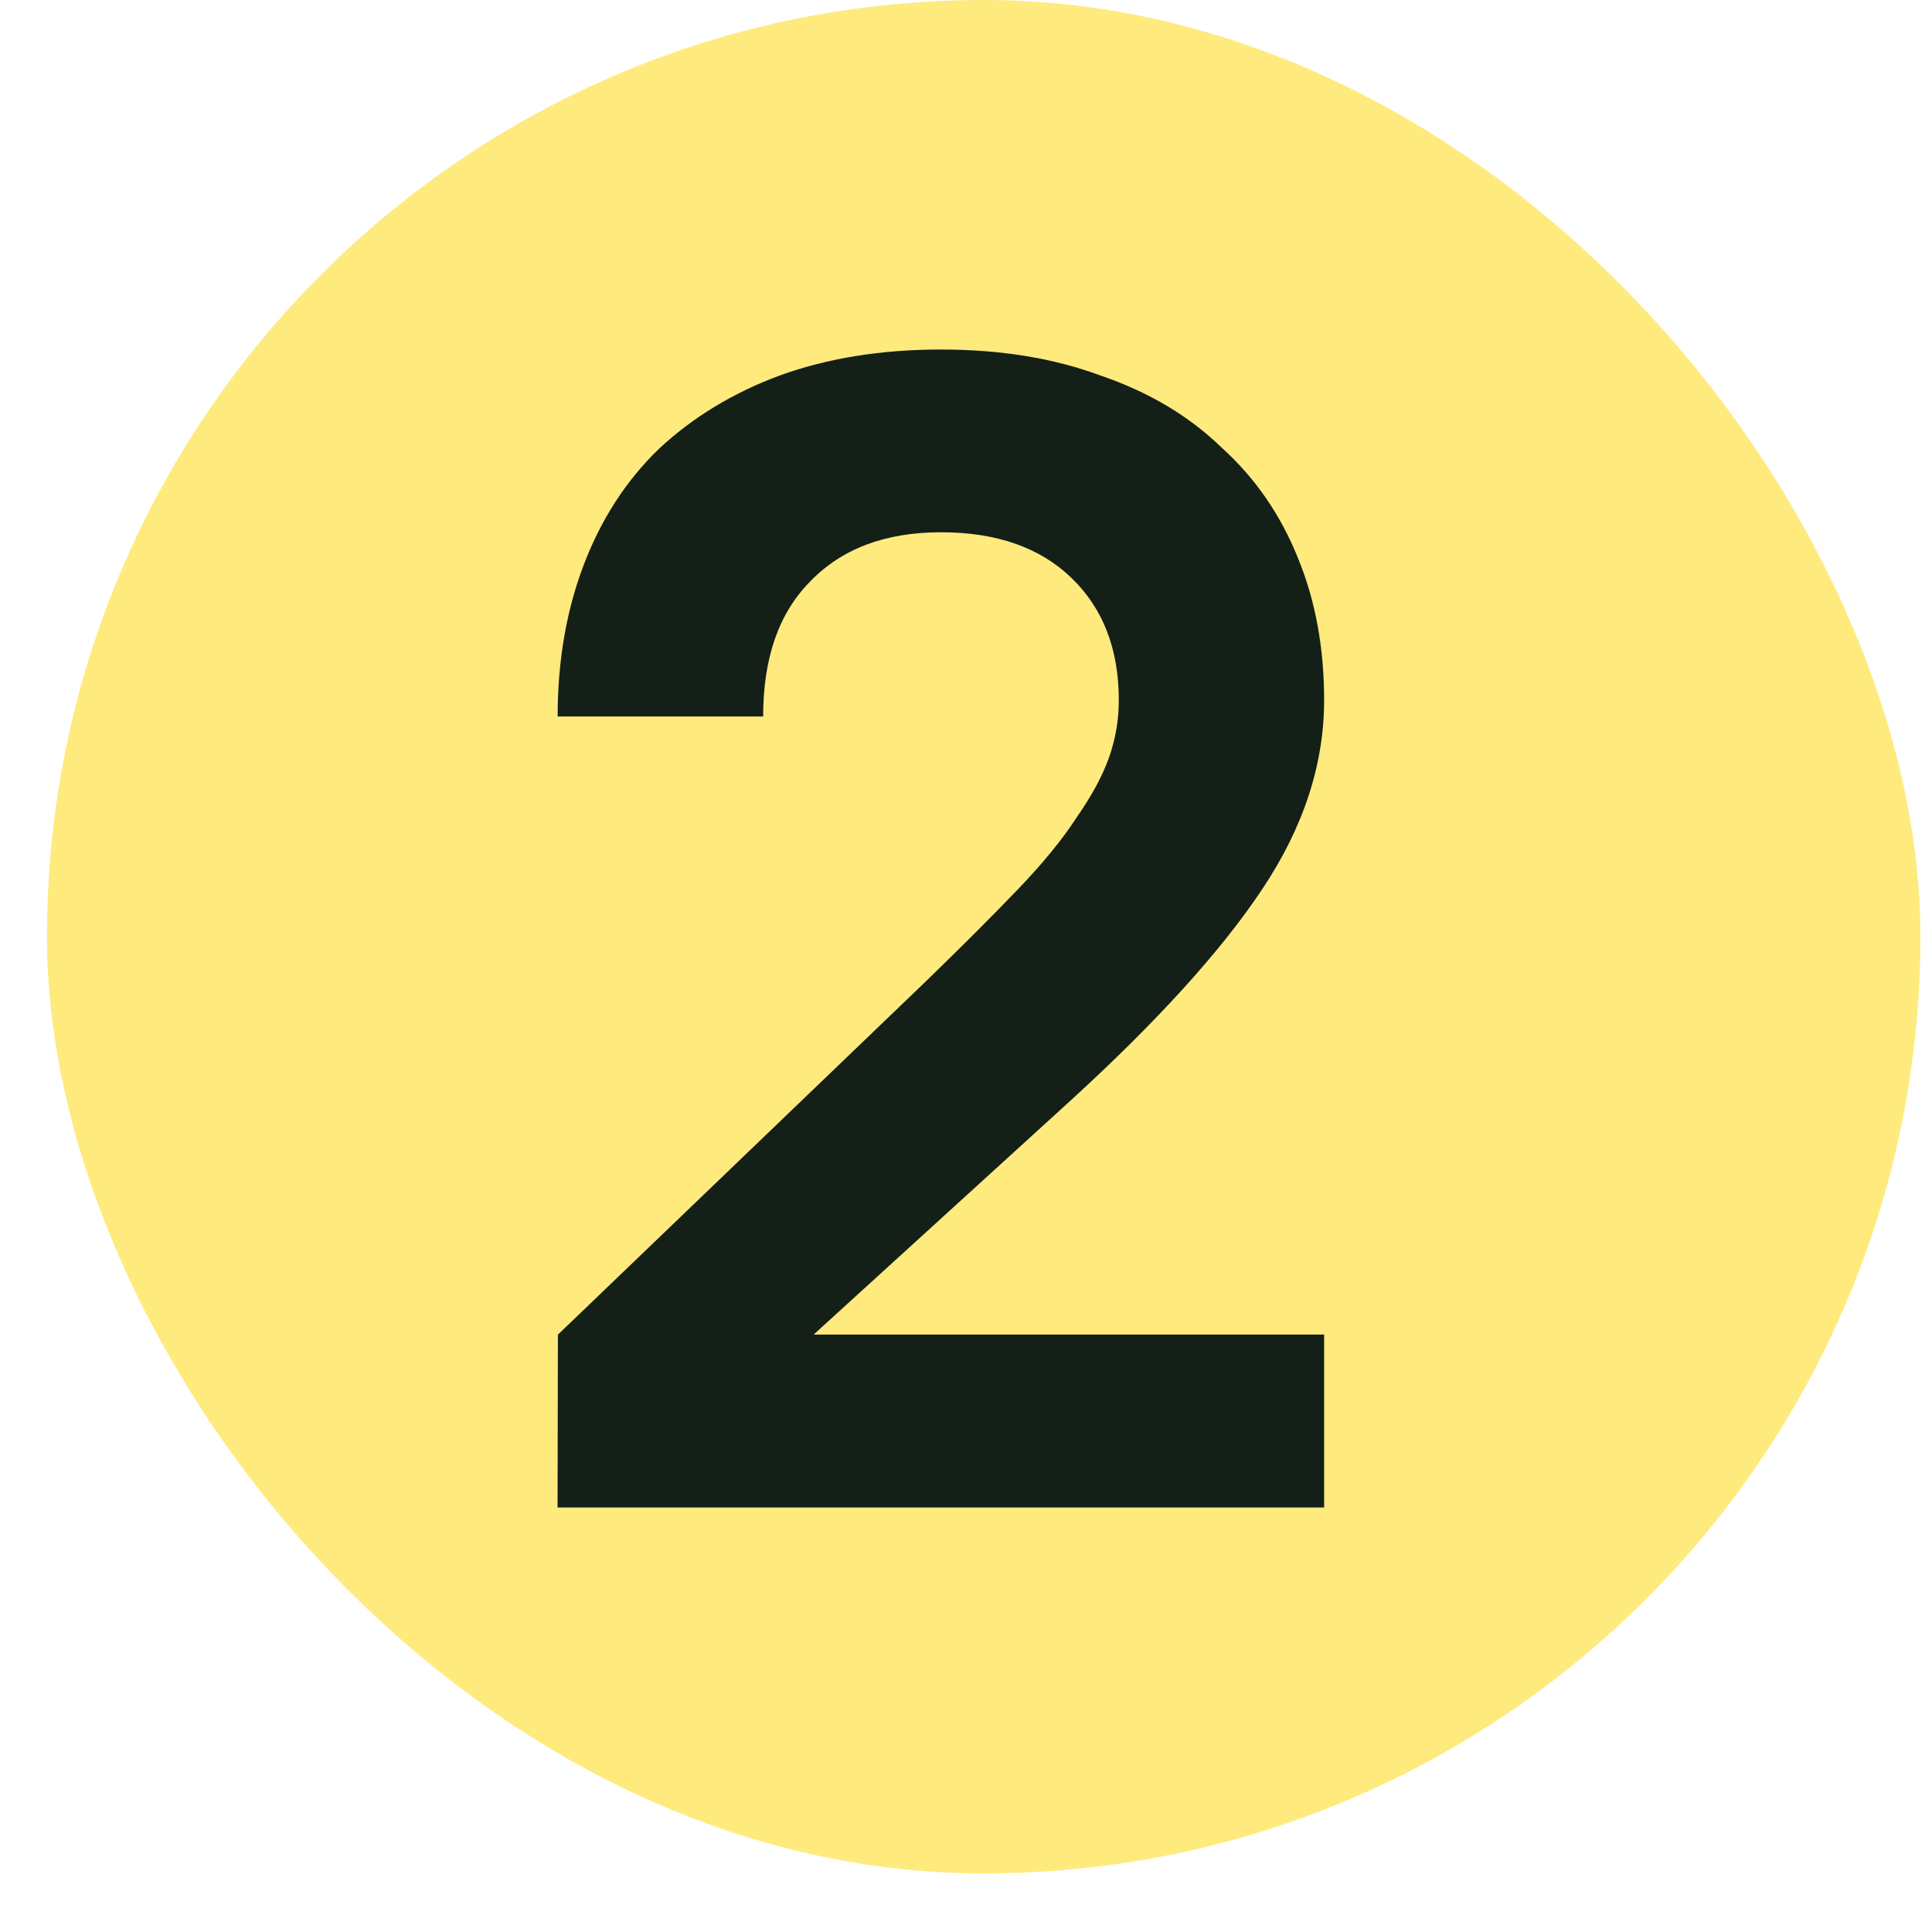 <?xml version="1.0" encoding="UTF-8"?> <svg xmlns="http://www.w3.org/2000/svg" fill="none" height="22" viewBox="0 0 22 22" width="22"><rect fill="#ffea7e" height="21.333" rx="10.667" width="21.333" x=".535"></rect><path d="m6.353 15.198 4.197-4.03c.408-.396.755-.743 1.04-1.04.285-.297.508-.57.668-.817.173-.248.297-.477.371-.687.074-.21.111-.427.111-.65 0-.582-.179-1.046-.539-1.393-.359-.347-.854-.52-1.486-.52s-1.127.186-1.486.557c-.359.359-.539.873-.539 1.541h-2.34c0-.631.099-1.207.297-1.727.198-.52.483-.96.854-1.319.384-.359.842-.638 1.374-.836.545-.198 1.158-.297 1.839-.297.681 0 1.288.099 1.82.297.545.186 1.003.458 1.374.817.384.347.675.768.873 1.263.198.483.297 1.021.297 1.616 0 .73-.235 1.449-.706 2.154-.47.706-1.201 1.51-2.191 2.414l-2.916 2.656h5.813v1.969h-8.729z" fill="#141f18"></path></svg> 